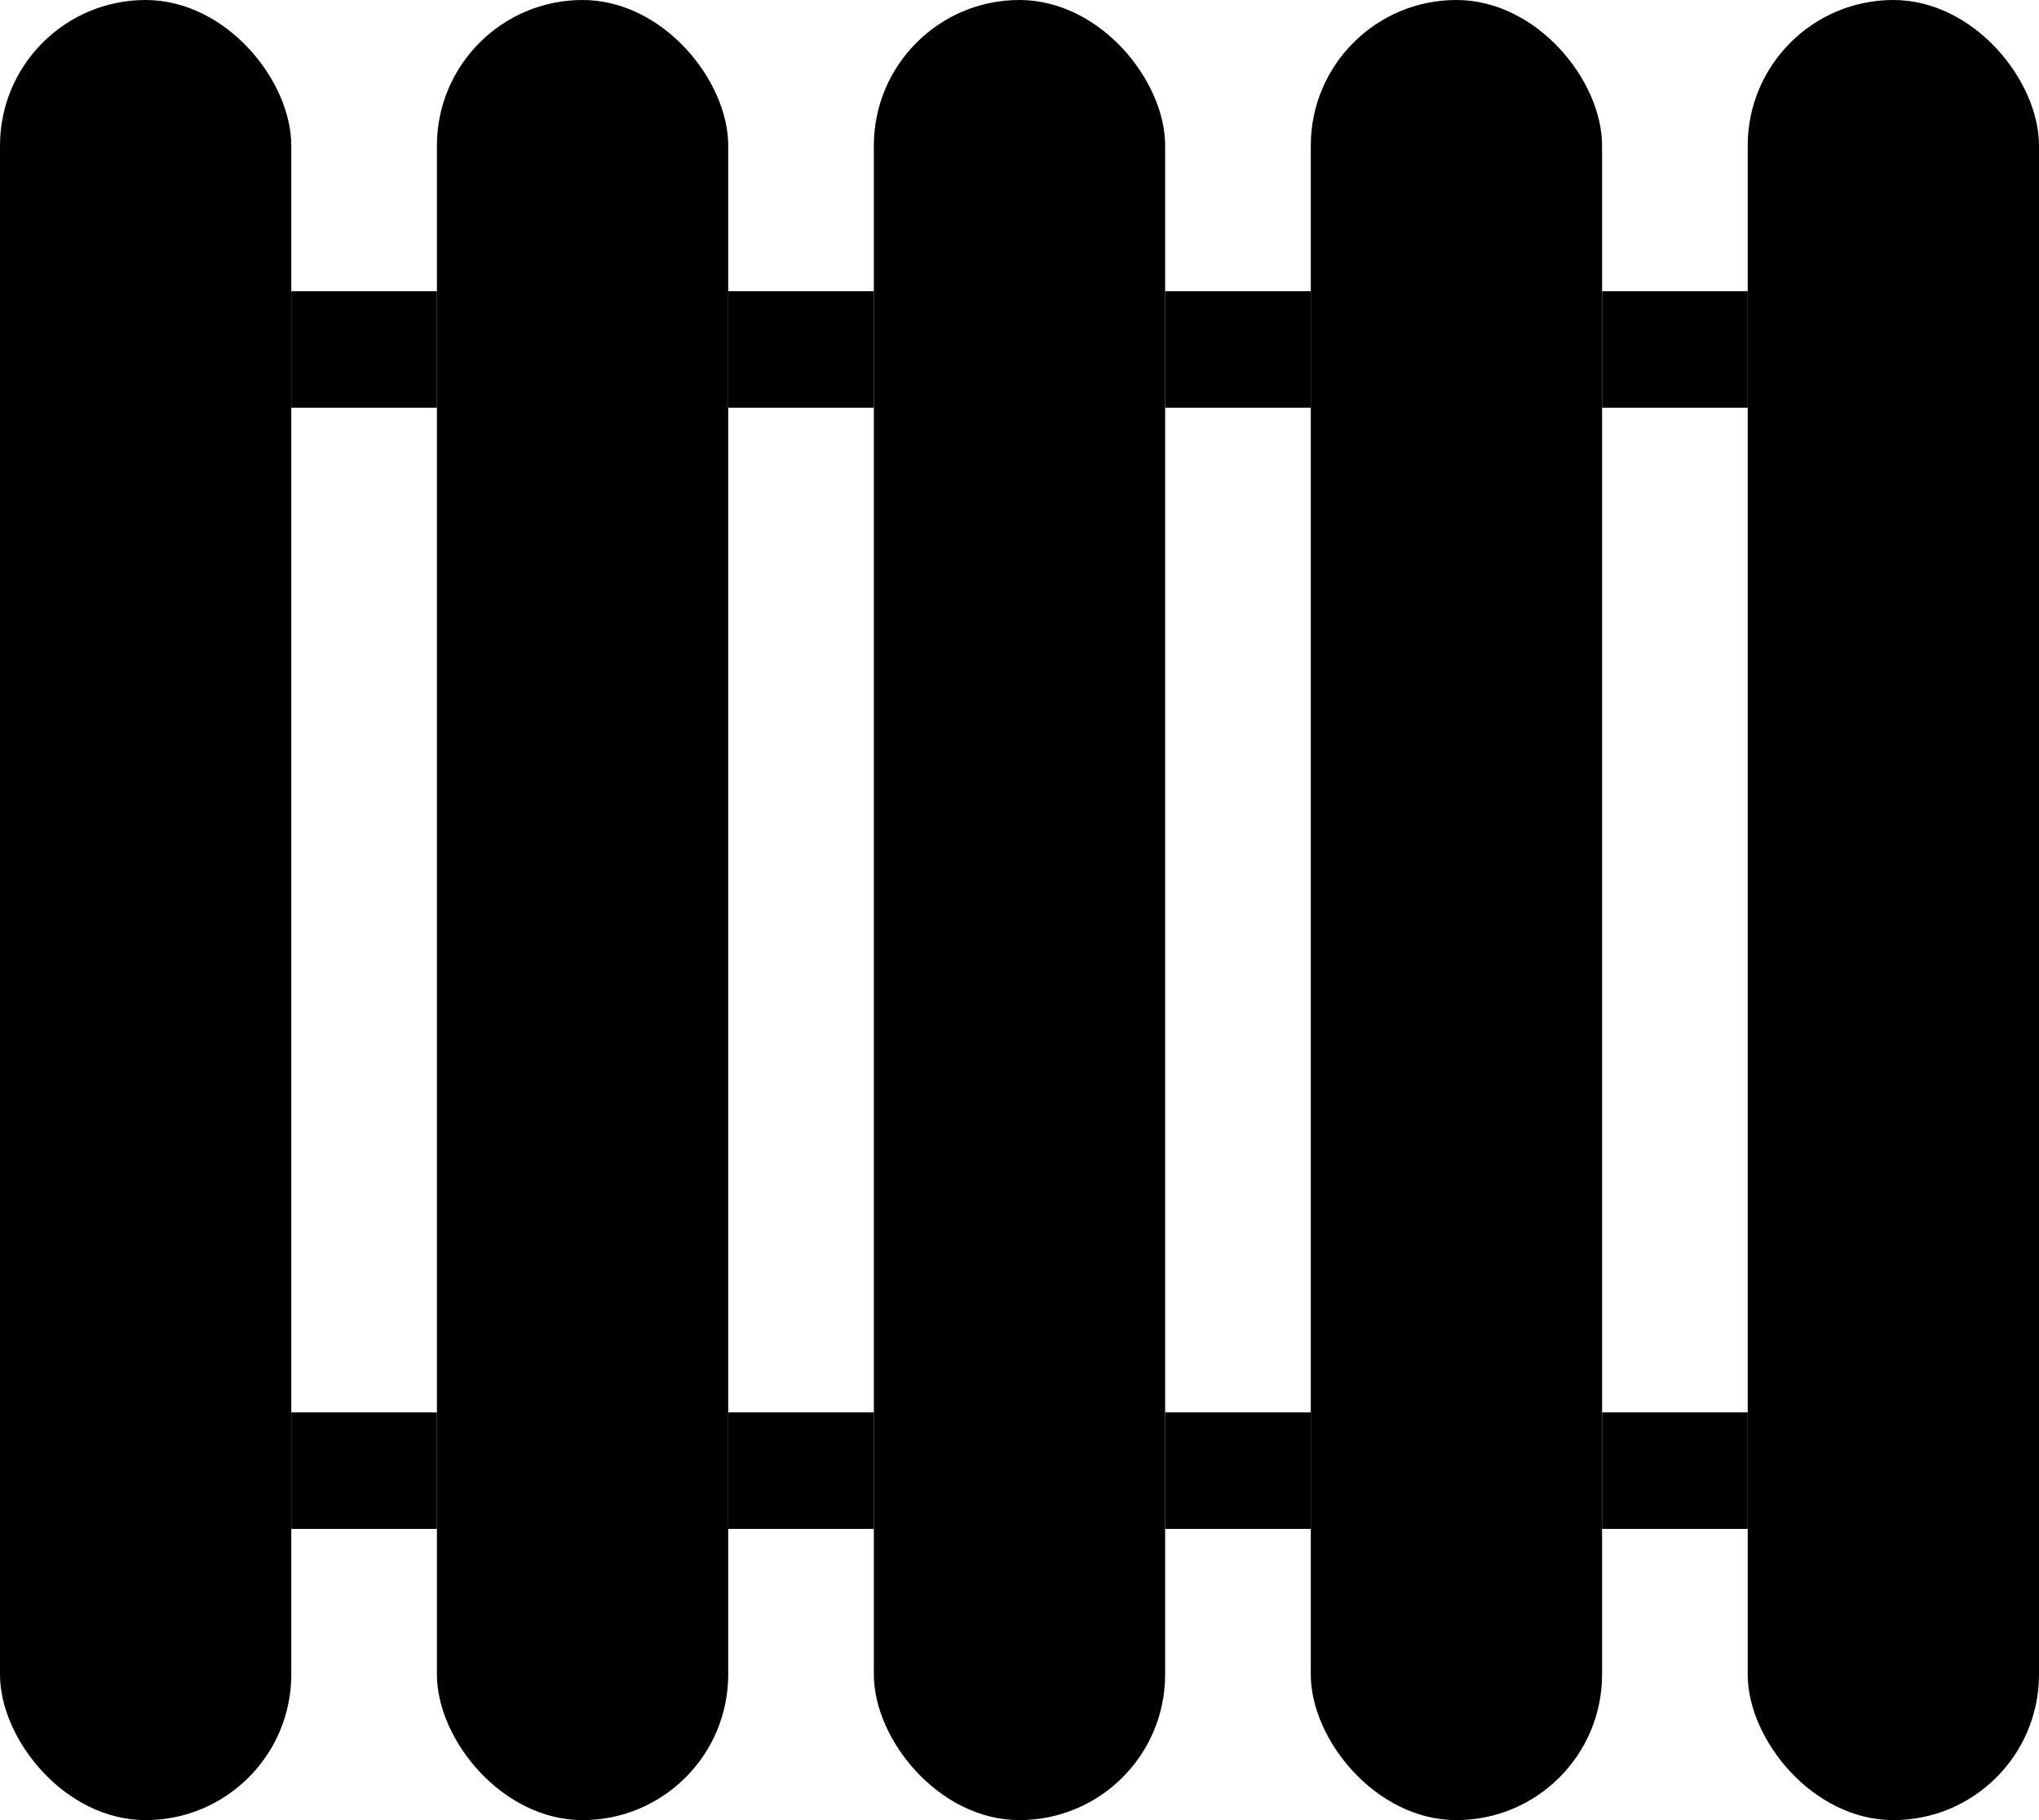 <?xml version="1.0" encoding="UTF-8"?>
<svg xmlns="http://www.w3.org/2000/svg" width="140" height="125" viewBox="0 0 140 125" fill="none">
  <g clip-path="url(#clip0_153_420)">
    <rect width="20" height="125" rx="10" fill="black"></rect>
    <rect x="30" width="20" height="125" rx="10" fill="black"></rect>
    <rect x="60" width="20" height="125" rx="10" fill="black"></rect>
    <rect x="90" width="20" height="125" rx="10" fill="black"></rect>
    <rect x="120" width="20" height="125" rx="10" fill="black"></rect>
    <rect x="110" y="20" width="10" height="8" fill="black"></rect>
    <rect x="80" y="20" width="10" height="8" fill="black"></rect>
    <rect x="50" y="20" width="10" height="8" fill="black"></rect>
    <rect x="20" y="20" width="10" height="8" fill="black"></rect>
    <rect x="110" y="97" width="10" height="8" fill="black"></rect>
    <rect x="80" y="97" width="10" height="8" fill="black"></rect>
    <rect x="50" y="97" width="10" height="8" fill="black"></rect>
    <rect x="20" y="97" width="10" height="8" fill="black"></rect>
  </g>
  <defs>
    <clipPath id="clip0_153_420">
      <rect width="140" height="125" fill="white"></rect>
    </clipPath>
  </defs>
</svg>
